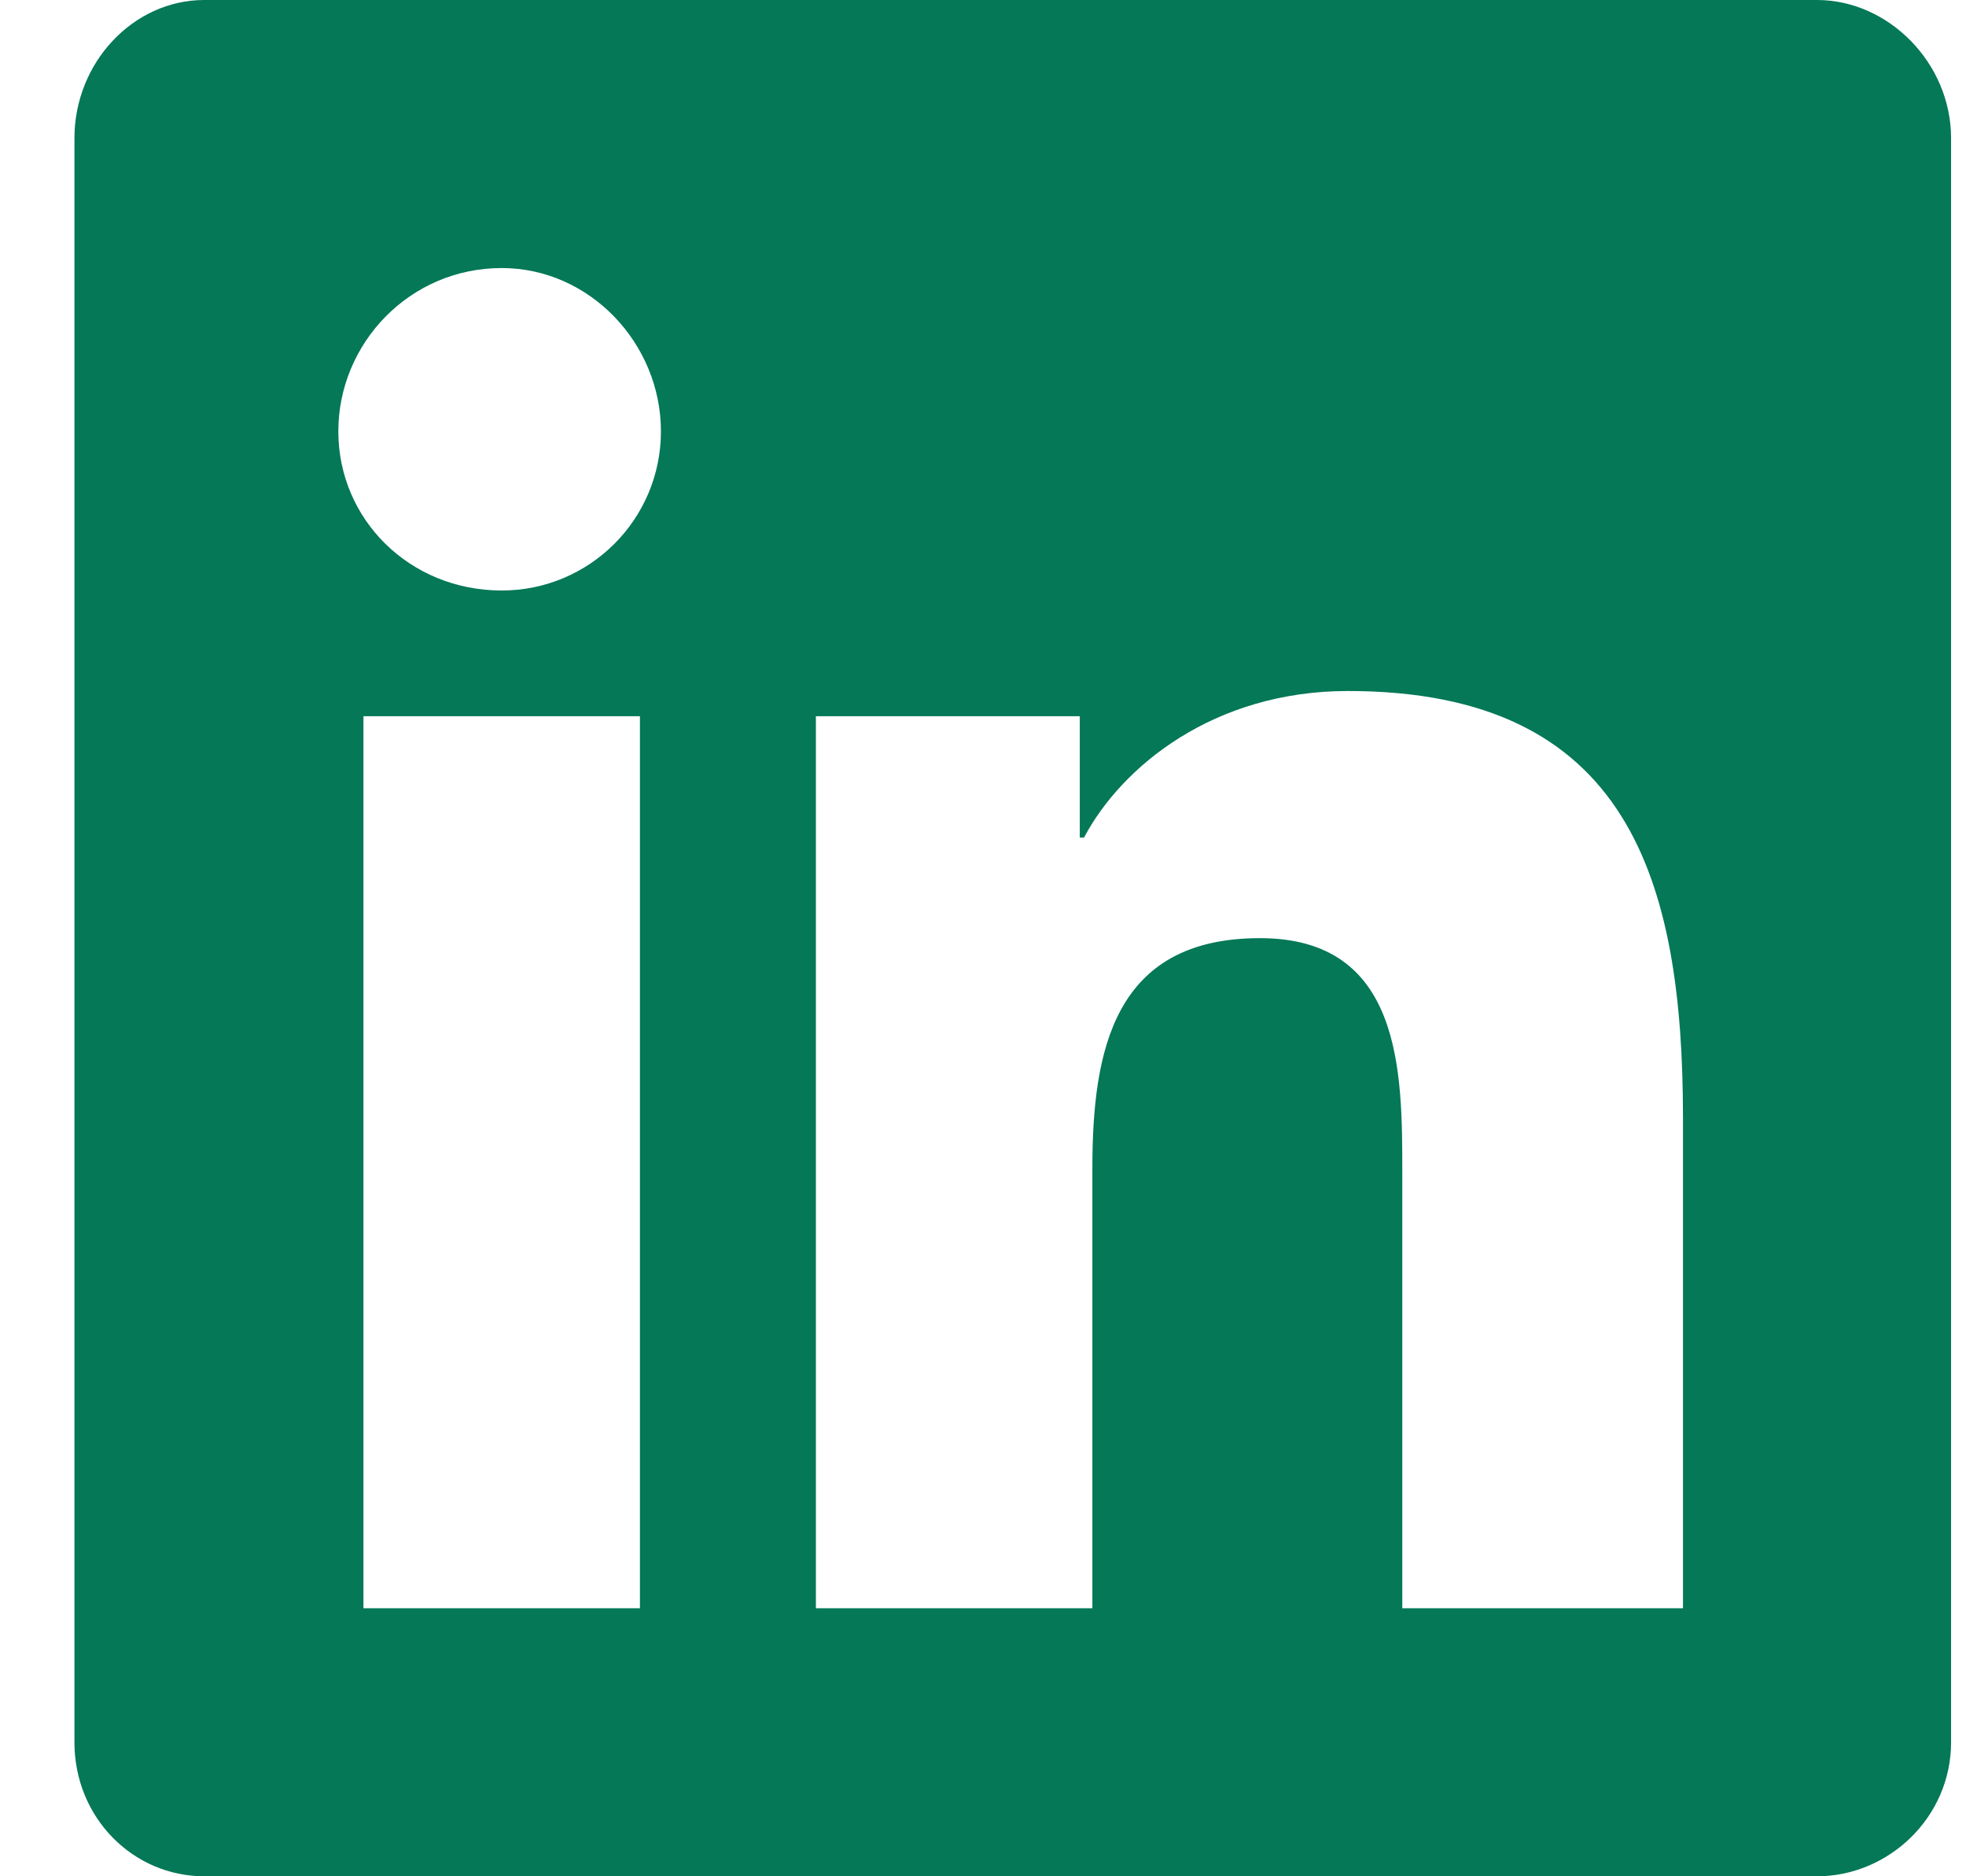<svg width="22" height="21" viewBox="0 0 22 21" fill="none" xmlns="http://www.w3.org/2000/svg">
  <path
    d="M20.333 0C21.13 0 21.833 0.703 21.833 1.547V19.5C21.833 20.344 21.13 21 20.333 21H2.286C1.489 21 0.833 20.344 0.833 19.5V1.547C0.833 0.703 1.489 0 2.286 0H20.333ZM7.161 18V8.016H4.067V18H7.161ZM5.614 6.609C6.599 6.609 7.396 5.812 7.396 4.828C7.396 3.844 6.599 3 5.614 3C4.583 3 3.786 3.844 3.786 4.828C3.786 5.812 4.583 6.609 5.614 6.609ZM18.833 18V12.516C18.833 9.844 18.224 7.734 15.083 7.734C13.583 7.734 12.552 8.578 12.13 9.375H12.083V8.016H9.13V18H12.224V13.078C12.224 11.766 12.458 10.5 14.099 10.5C15.692 10.5 15.692 12 15.692 13.125V18H18.833Z"
    fill="#047857" />
</svg>
